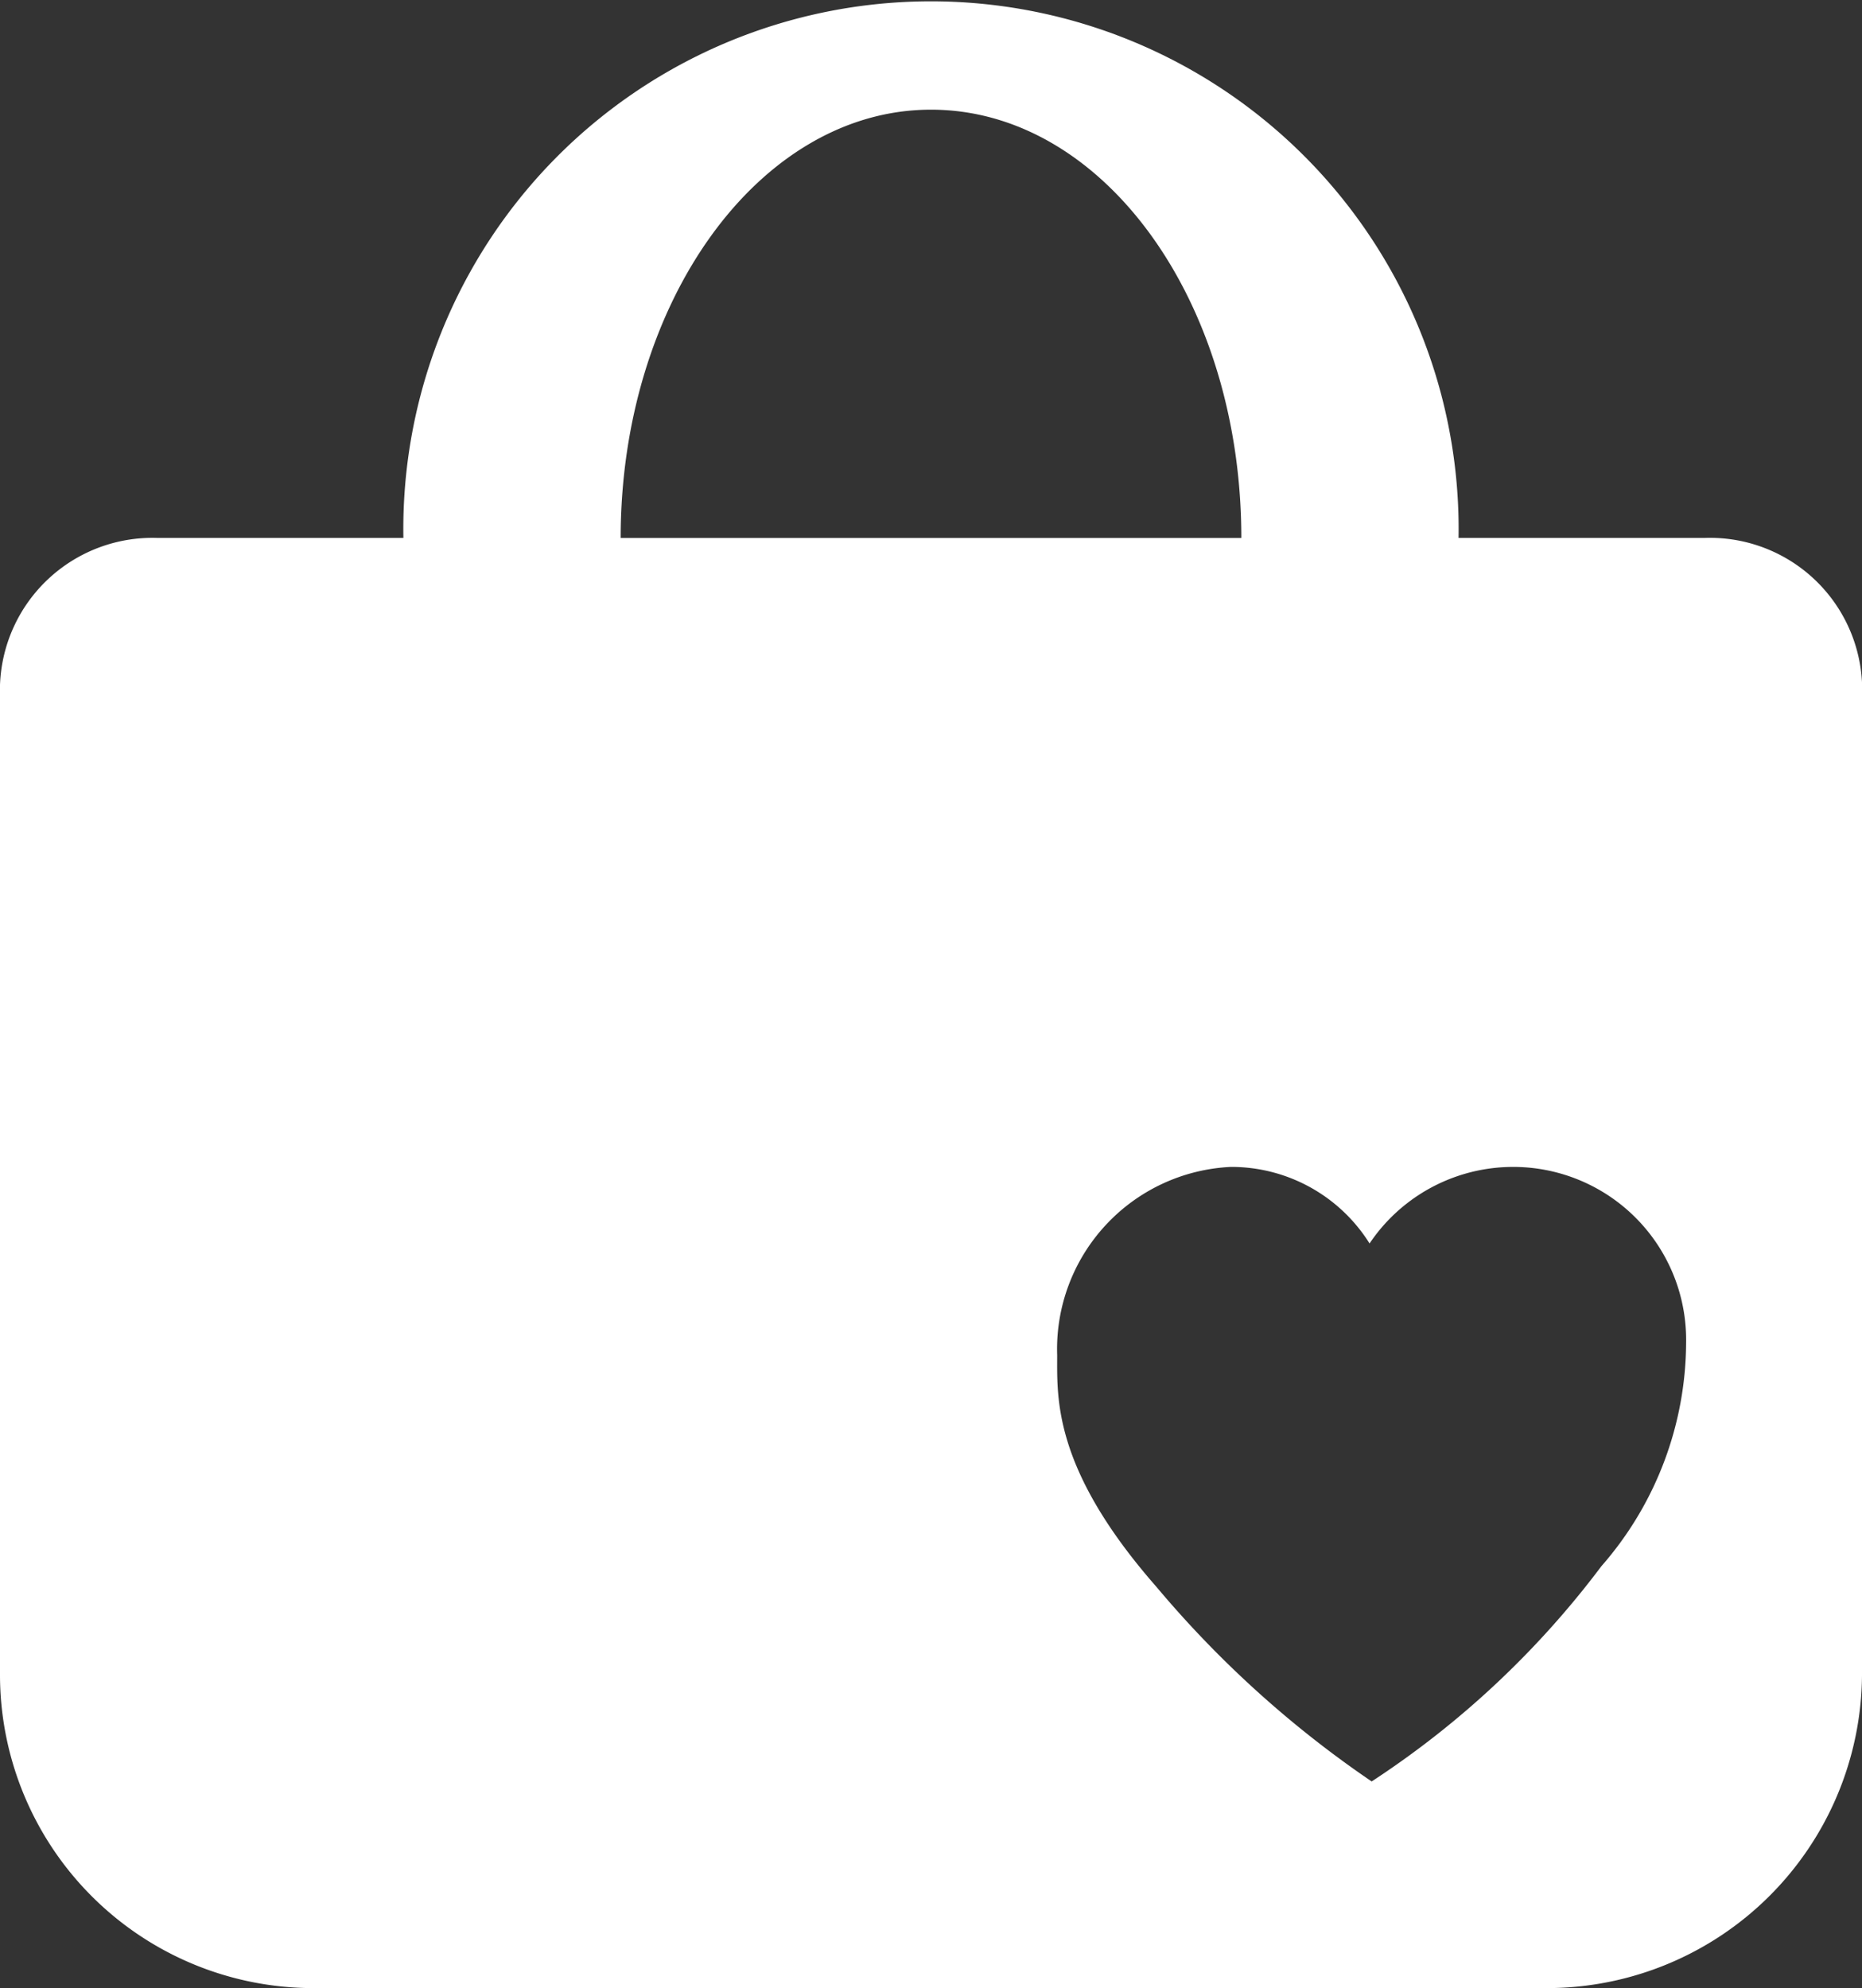 <svg xmlns="http://www.w3.org/2000/svg" width="37.116" height="39.632" viewBox="0 0 37.116 39.632">
  <rect x="0" y="0" width="37.116" height="39.632" fill="#333333" stroke="none"/>
  <path id="icon-ままごと" d="M38.982,16.022H34.074a10.518,10.518,0,1,0-21.033,0H8.134A3.041,3.041,0,0,0,5,18.951V38.7a6.248,6.248,0,0,0,6.227,6.227h24.62A6.284,6.284,0,0,0,42.116,38.7v-19.8A3.035,3.035,0,0,0,38.982,16.022ZM23.558,7.486c3.423,0,6.186,3.794,6.186,8.537H17.372C17.372,11.321,20.135,7.486,23.558,7.486ZM36.92,36.519a18.1,18.1,0,0,1-4.578,4.289,21.029,21.029,0,0,1-4.289-3.877c-2.062-2.351-1.98-3.753-1.98-4.619a3.635,3.635,0,0,1,3.464-3.753A3.252,3.252,0,0,1,32.3,30.085a3.448,3.448,0,0,1,6.31,1.98A6.8,6.8,0,0,1,36.92,36.519Z" transform="translate(-5 -5.3)" fill="#fff"/>
</svg>
